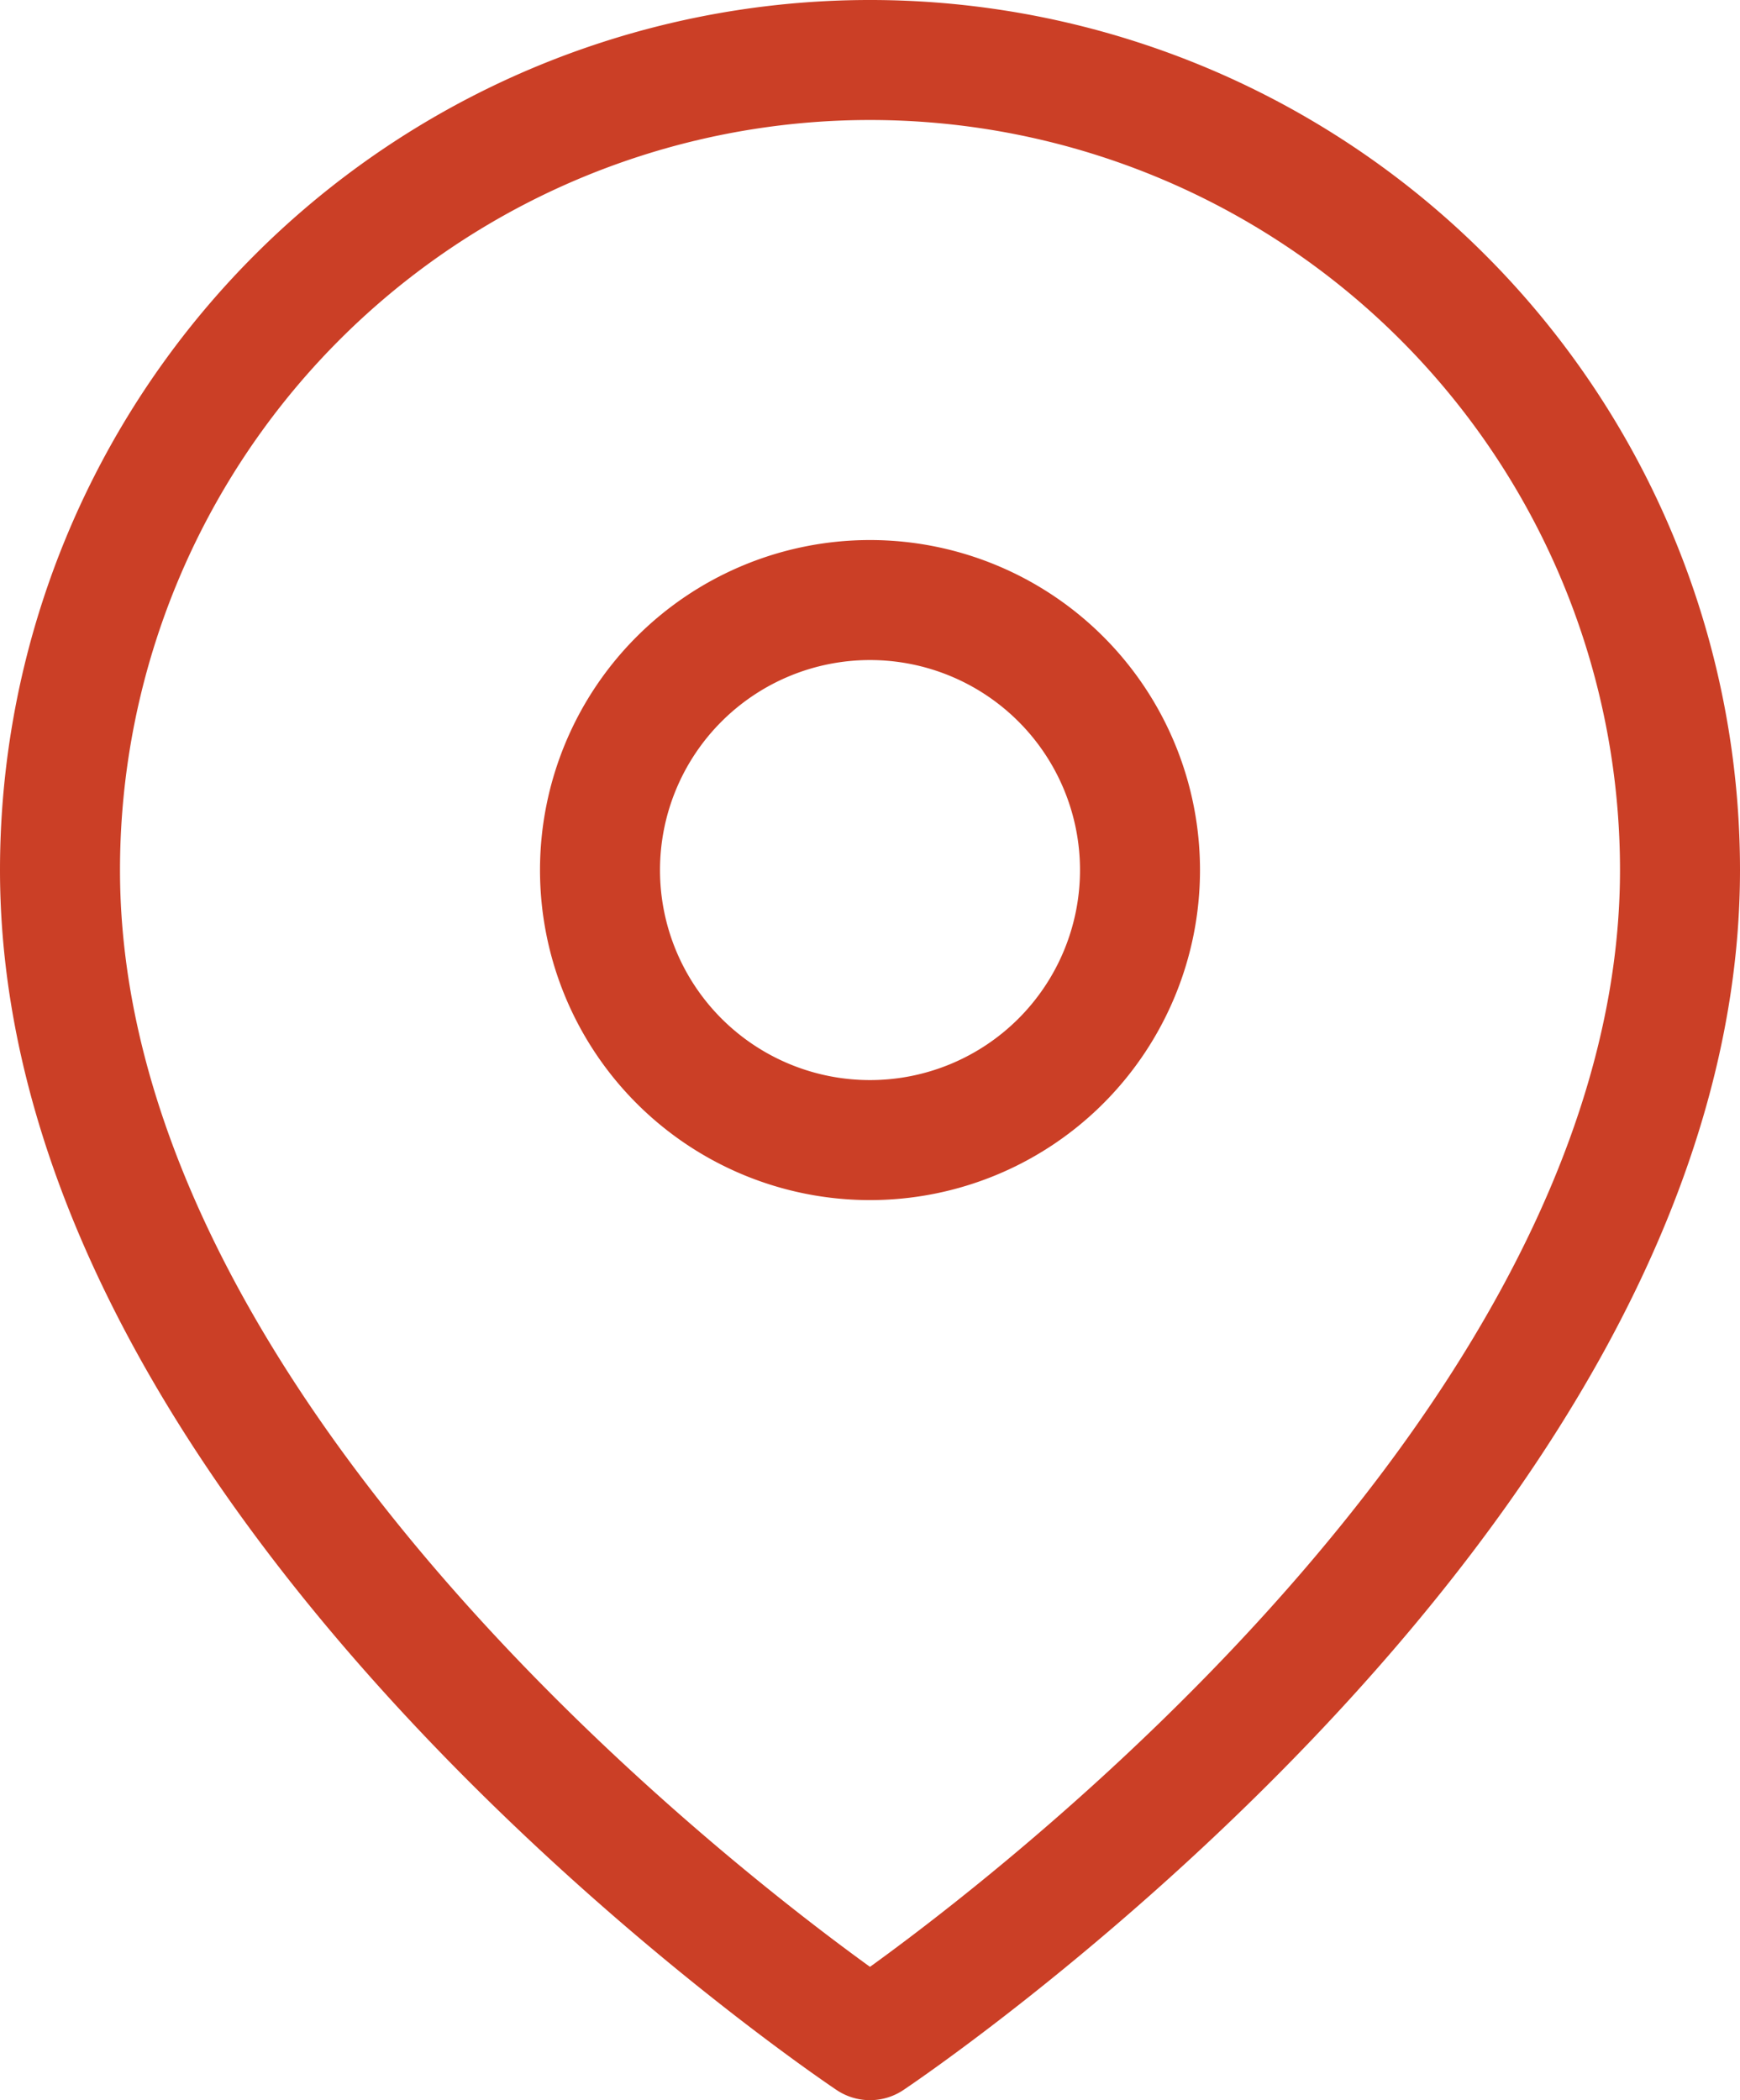 <?xml version="1.0" encoding="UTF-8"?> <svg xmlns="http://www.w3.org/2000/svg" width="29" height="35" viewBox="0 0 29 35"><g id="Group_964" data-name="Group 964" transform="translate(-885.5 -750)"><path id="Path_1021" data-name="Path 1021" d="M31.5,15C31.5,25.5,18,34.5,18,34.5S4.5,25.5,4.5,15a13.5,13.5,0,1,1,27,0Z" transform="translate(882 749.5)" fill="none" stroke="#cb3f26" stroke-linecap="round" stroke-linejoin="round" stroke-width="2"></path><path id="Path_1022" data-name="Path 1022" d="M22.5,15A4.5,4.5,0,1,1,18,10.5,4.5,4.5,0,0,1,22.5,15Z" transform="translate(882 749.5)" fill="none" stroke="#cb3f26" stroke-linecap="round" stroke-linejoin="round" stroke-width="2"></path></g></svg> 